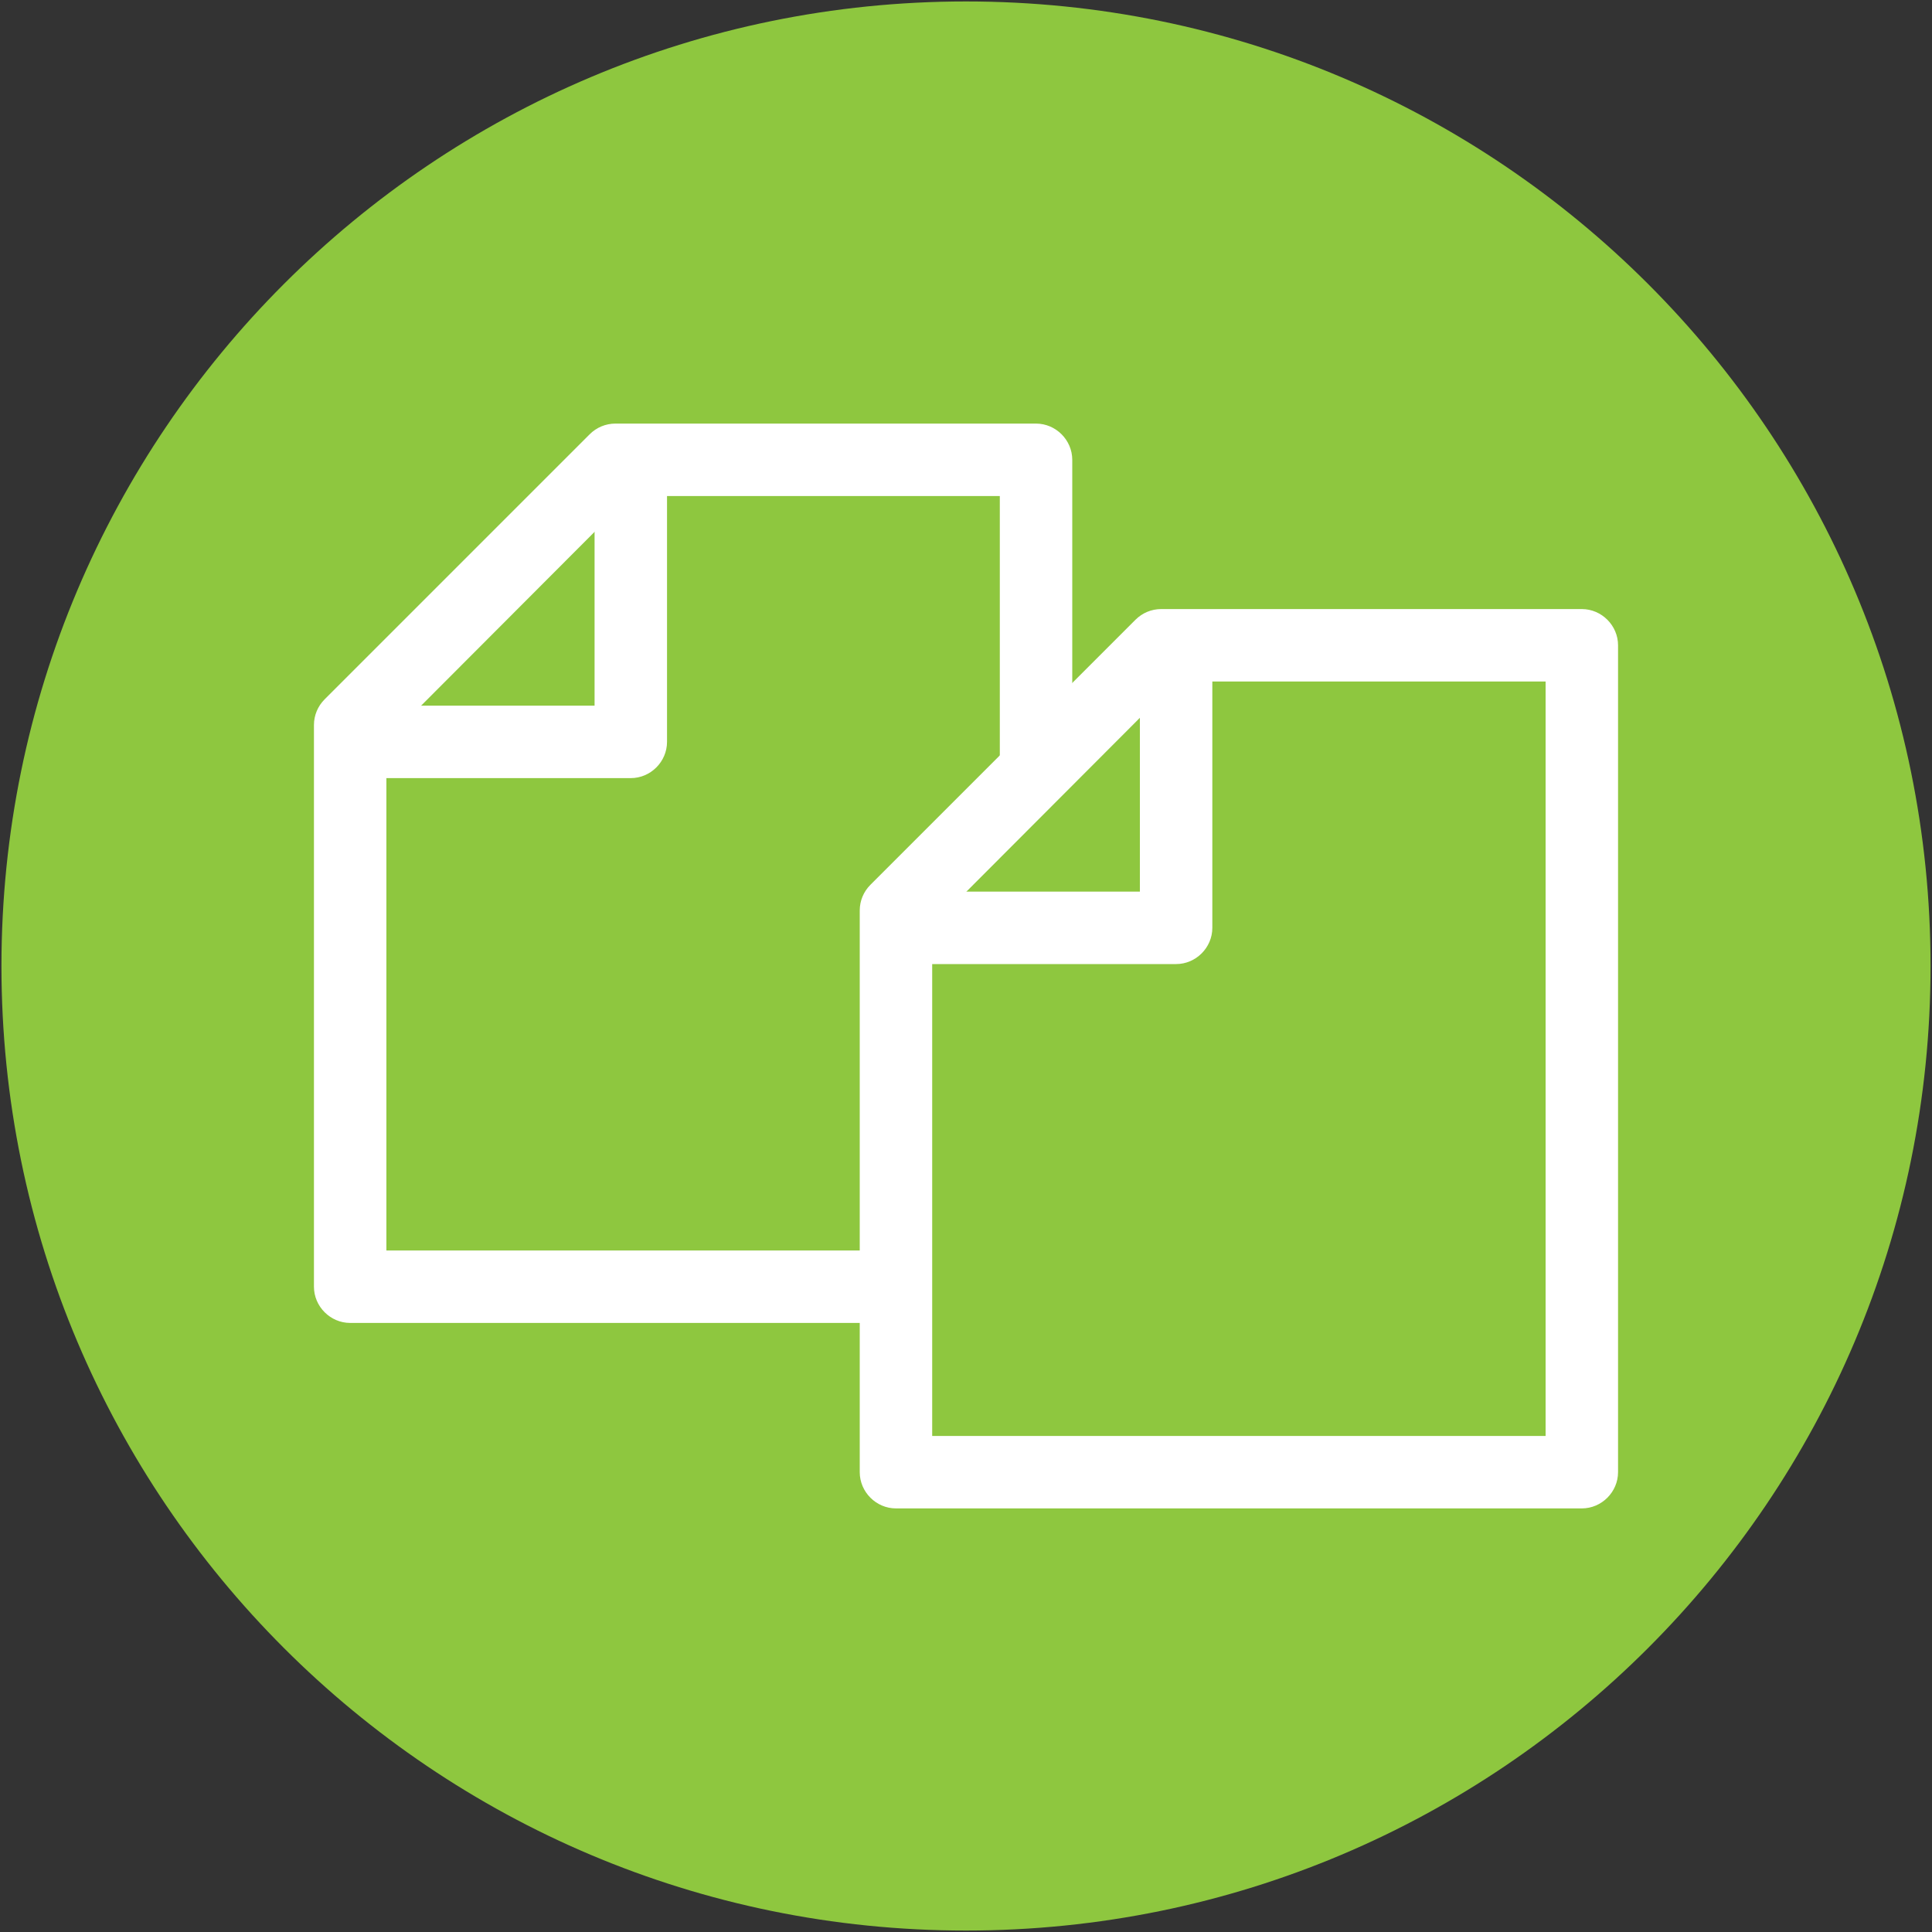 <svg viewBox="0 0 40 40" xmlns="http://www.w3.org/2000/svg" xmlns:xlink="http://www.w3.org/1999/xlink"><rect x="0" y="0" width="40" height="40" fill="#333333" stroke="none"/><clipPath id="a"><path d="m.03.03h39.94v39.94h-39.94z"/></clipPath><clipPath id="b"><path d="m.03.03h39.94v39.94h-39.94z"/></clipPath><g clip-path="url(#a)"><g clip-path="url(#b)"><path d="m39.97 20c0 11.03-8.94 19.97-19.97 19.97s-19.97-8.94-19.97-19.97 8.94-19.97 19.97-19.97 19.97 8.94 19.97 19.97" fill="#8ec73f"/><path d="m21.45 27.39h-14.2c-.41 0-.75-.34-.75-.75v-11.63c0-.2.08-.39.22-.53l5.49-5.49c.14-.14.33-.22.53-.22h8.71c.41 0 .75.34.75.75v17.12c0 .41-.34.75-.75.75m-13.45-1.5h12.7v-15.62h-7.65l-5.05 5.06z" fill="#fff"/><path d="m13.06 16.11h-5.66c-.41 0-.75-.34-.75-.75s.34-.75.75-.75h4.91v-4.9c0-.41.34-.75.75-.75s.75.34.75.75v5.65c0 .41-.34.75-.75.75" fill="#fff"/><path d="m32.75 30.48h-14.2v-11.62l5.49-5.5h8.71z" fill="#8ec73f"/><g fill="#fff"><path d="m32.75 31.23h-14.2c-.41 0-.75-.34-.75-.75v-11.63c0-.2.08-.39.22-.53l5.49-5.49c.14-.14.33-.22.53-.22h8.71c.41 0 .75.34.75.75v17.12c0 .41-.34.75-.75.75m-13.45-1.5h12.7v-15.62h-7.65l-5.05 5.06z"/><path d="m24.35 19.96h-5.67c-.41 0-.75-.34-.75-.75s.34-.75.75-.75h4.92v-4.9c0-.41.34-.75.75-.75s.75.34.75.75v5.65c0 .41-.34.75-.75.75"/></g></g></g></svg>